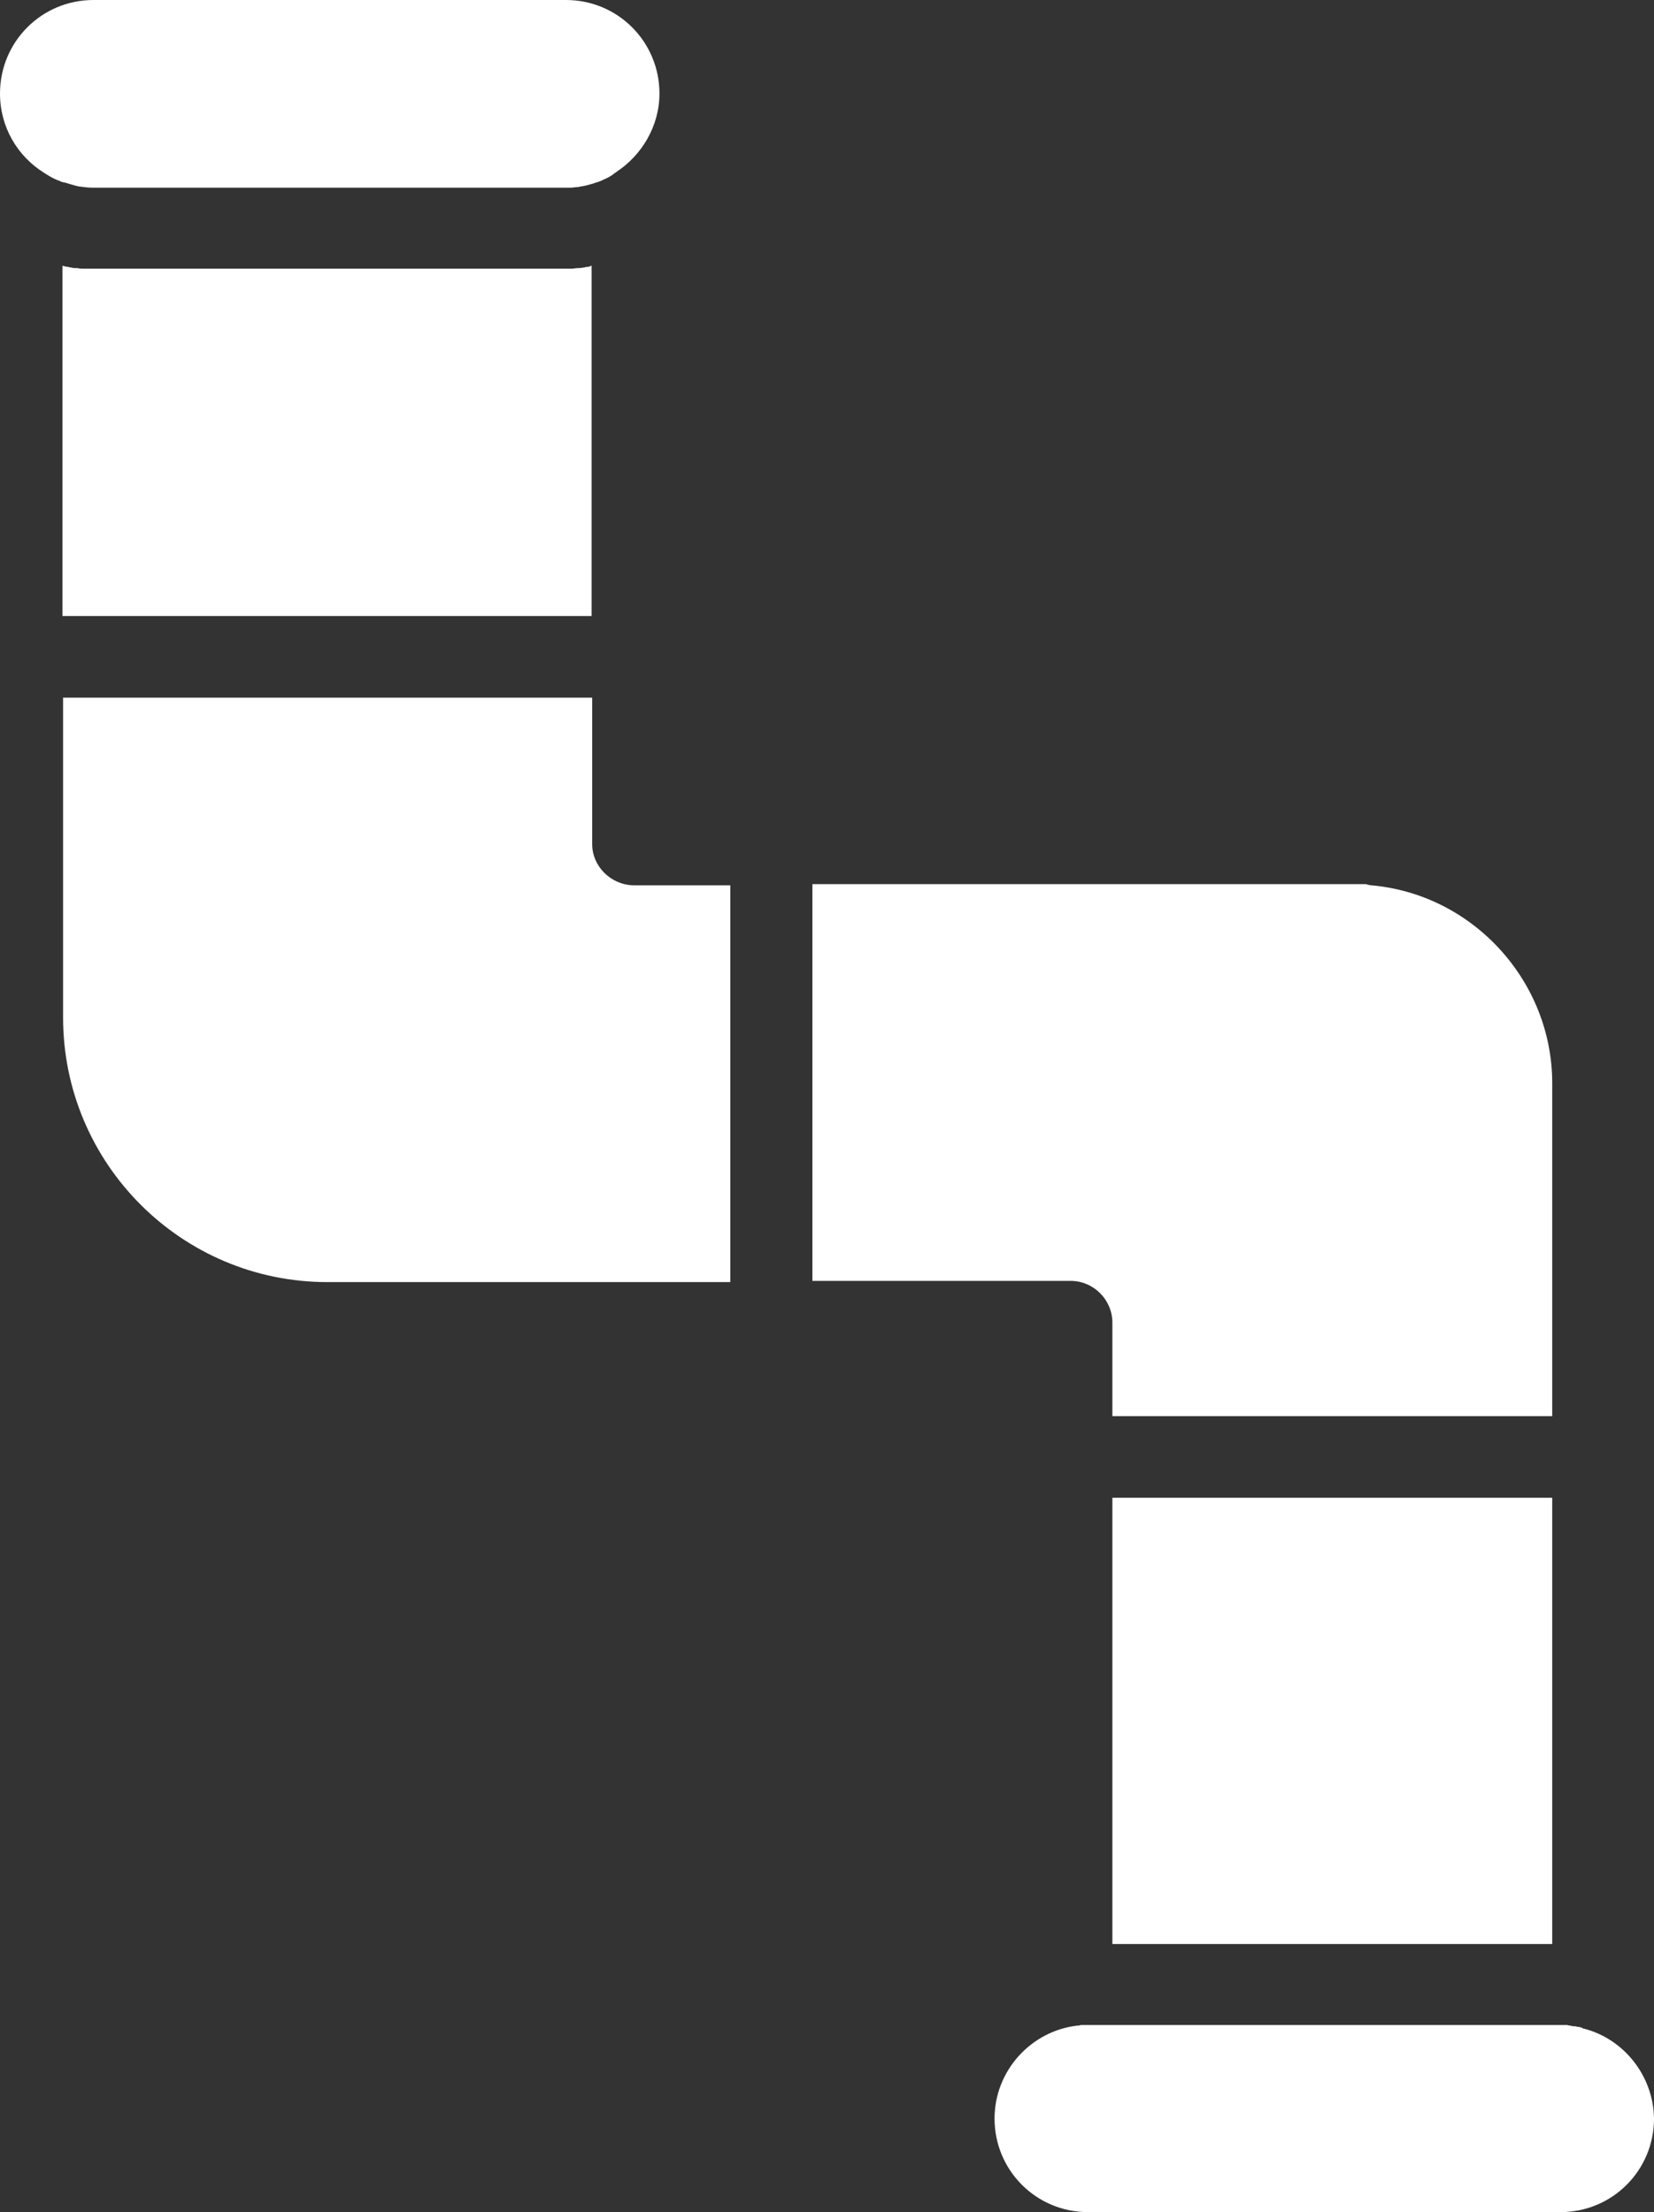 <svg width="77" height="103" viewBox="0 0 77 103" fill="none" xmlns="http://www.w3.org/2000/svg">
<rect x="0" y="0" width="77" height="103" fill="#333333" stroke="none"/>
<g clip-path="url(#clip0_264_865)">
<path d="M72.262 69.739H51.786V90.517H72.262V69.739Z" fill="white"/>
<path d="M51.786 61.584V65.939H72.262V50.432C72.262 45.688 68.577 41.638 63.839 41.222C63.756 41.222 63.7 41.194 63.589 41.167H37.821V59.642H49.902C50.927 59.67 51.786 60.529 51.786 61.584Z" fill="white"/>
<path d="M27.569 39.308V32.484H2.937V47.38C2.937 54.177 8.451 59.697 15.239 59.697H33.998V41.222H29.481C28.428 41.194 27.569 40.334 27.569 39.308Z" fill="white"/>
<path d="M27.348 12.428C27.292 12.428 27.265 12.428 27.209 12.456C27.126 12.456 27.043 12.483 26.96 12.483H26.904C26.794 12.483 26.71 12.511 26.6 12.511H3.907C3.796 12.511 3.713 12.511 3.602 12.483H3.519C3.464 12.483 3.38 12.483 3.325 12.456C3.27 12.456 3.242 12.456 3.187 12.428C3.103 12.428 2.993 12.4 2.909 12.372V28.684H27.542V12.372H27.514C27.486 12.4 27.403 12.428 27.348 12.428Z" fill="white"/>
<path d="M73.731 94.456C73.703 94.456 73.675 94.456 73.675 94.428C73.592 94.4 73.537 94.373 73.426 94.373C73.37 94.345 73.287 94.345 73.232 94.345C73.176 94.345 73.149 94.317 73.093 94.317C73.038 94.317 72.982 94.29 72.955 94.29H50.373C50.317 94.29 50.262 94.29 50.234 94.317H50.151C47.99 94.567 46.3 96.426 46.3 98.645C46.3 101.058 48.239 103 50.65 103H72.65C75.061 103 77 101.058 77 98.645C76.972 96.647 75.587 94.928 73.731 94.456Z" fill="white"/>
<path d="M3.547 8.655C3.602 8.655 3.63 8.683 3.685 8.683C3.879 8.71 4.101 8.738 4.295 8.738H26.572C26.683 8.738 26.794 8.71 26.904 8.71C26.96 8.71 26.987 8.683 27.043 8.683C27.237 8.655 27.431 8.6 27.625 8.544C27.708 8.516 27.763 8.489 27.874 8.461C27.957 8.433 28.013 8.405 28.123 8.35C28.262 8.294 28.428 8.211 28.567 8.1C28.595 8.072 28.622 8.045 28.65 8.045C28.65 8.045 28.678 8.045 28.678 8.017C29.869 7.24 30.7 5.881 30.7 4.355C30.7 1.942 28.761 0 26.35 0H4.35C1.94 0 0 1.942 0 4.355C0 5.909 0.804 7.268 2.05 8.045C2.078 8.072 2.106 8.072 2.134 8.1C2.355 8.239 2.549 8.35 2.798 8.433C2.882 8.489 2.992 8.489 3.076 8.516C3.159 8.544 3.353 8.6 3.547 8.655Z" fill="white"/>
</g>
<defs>
<clipPath id="clip0_264_865">
<rect width="77" height="103" fill="white"/>
</clipPath>
</defs>
</svg>
